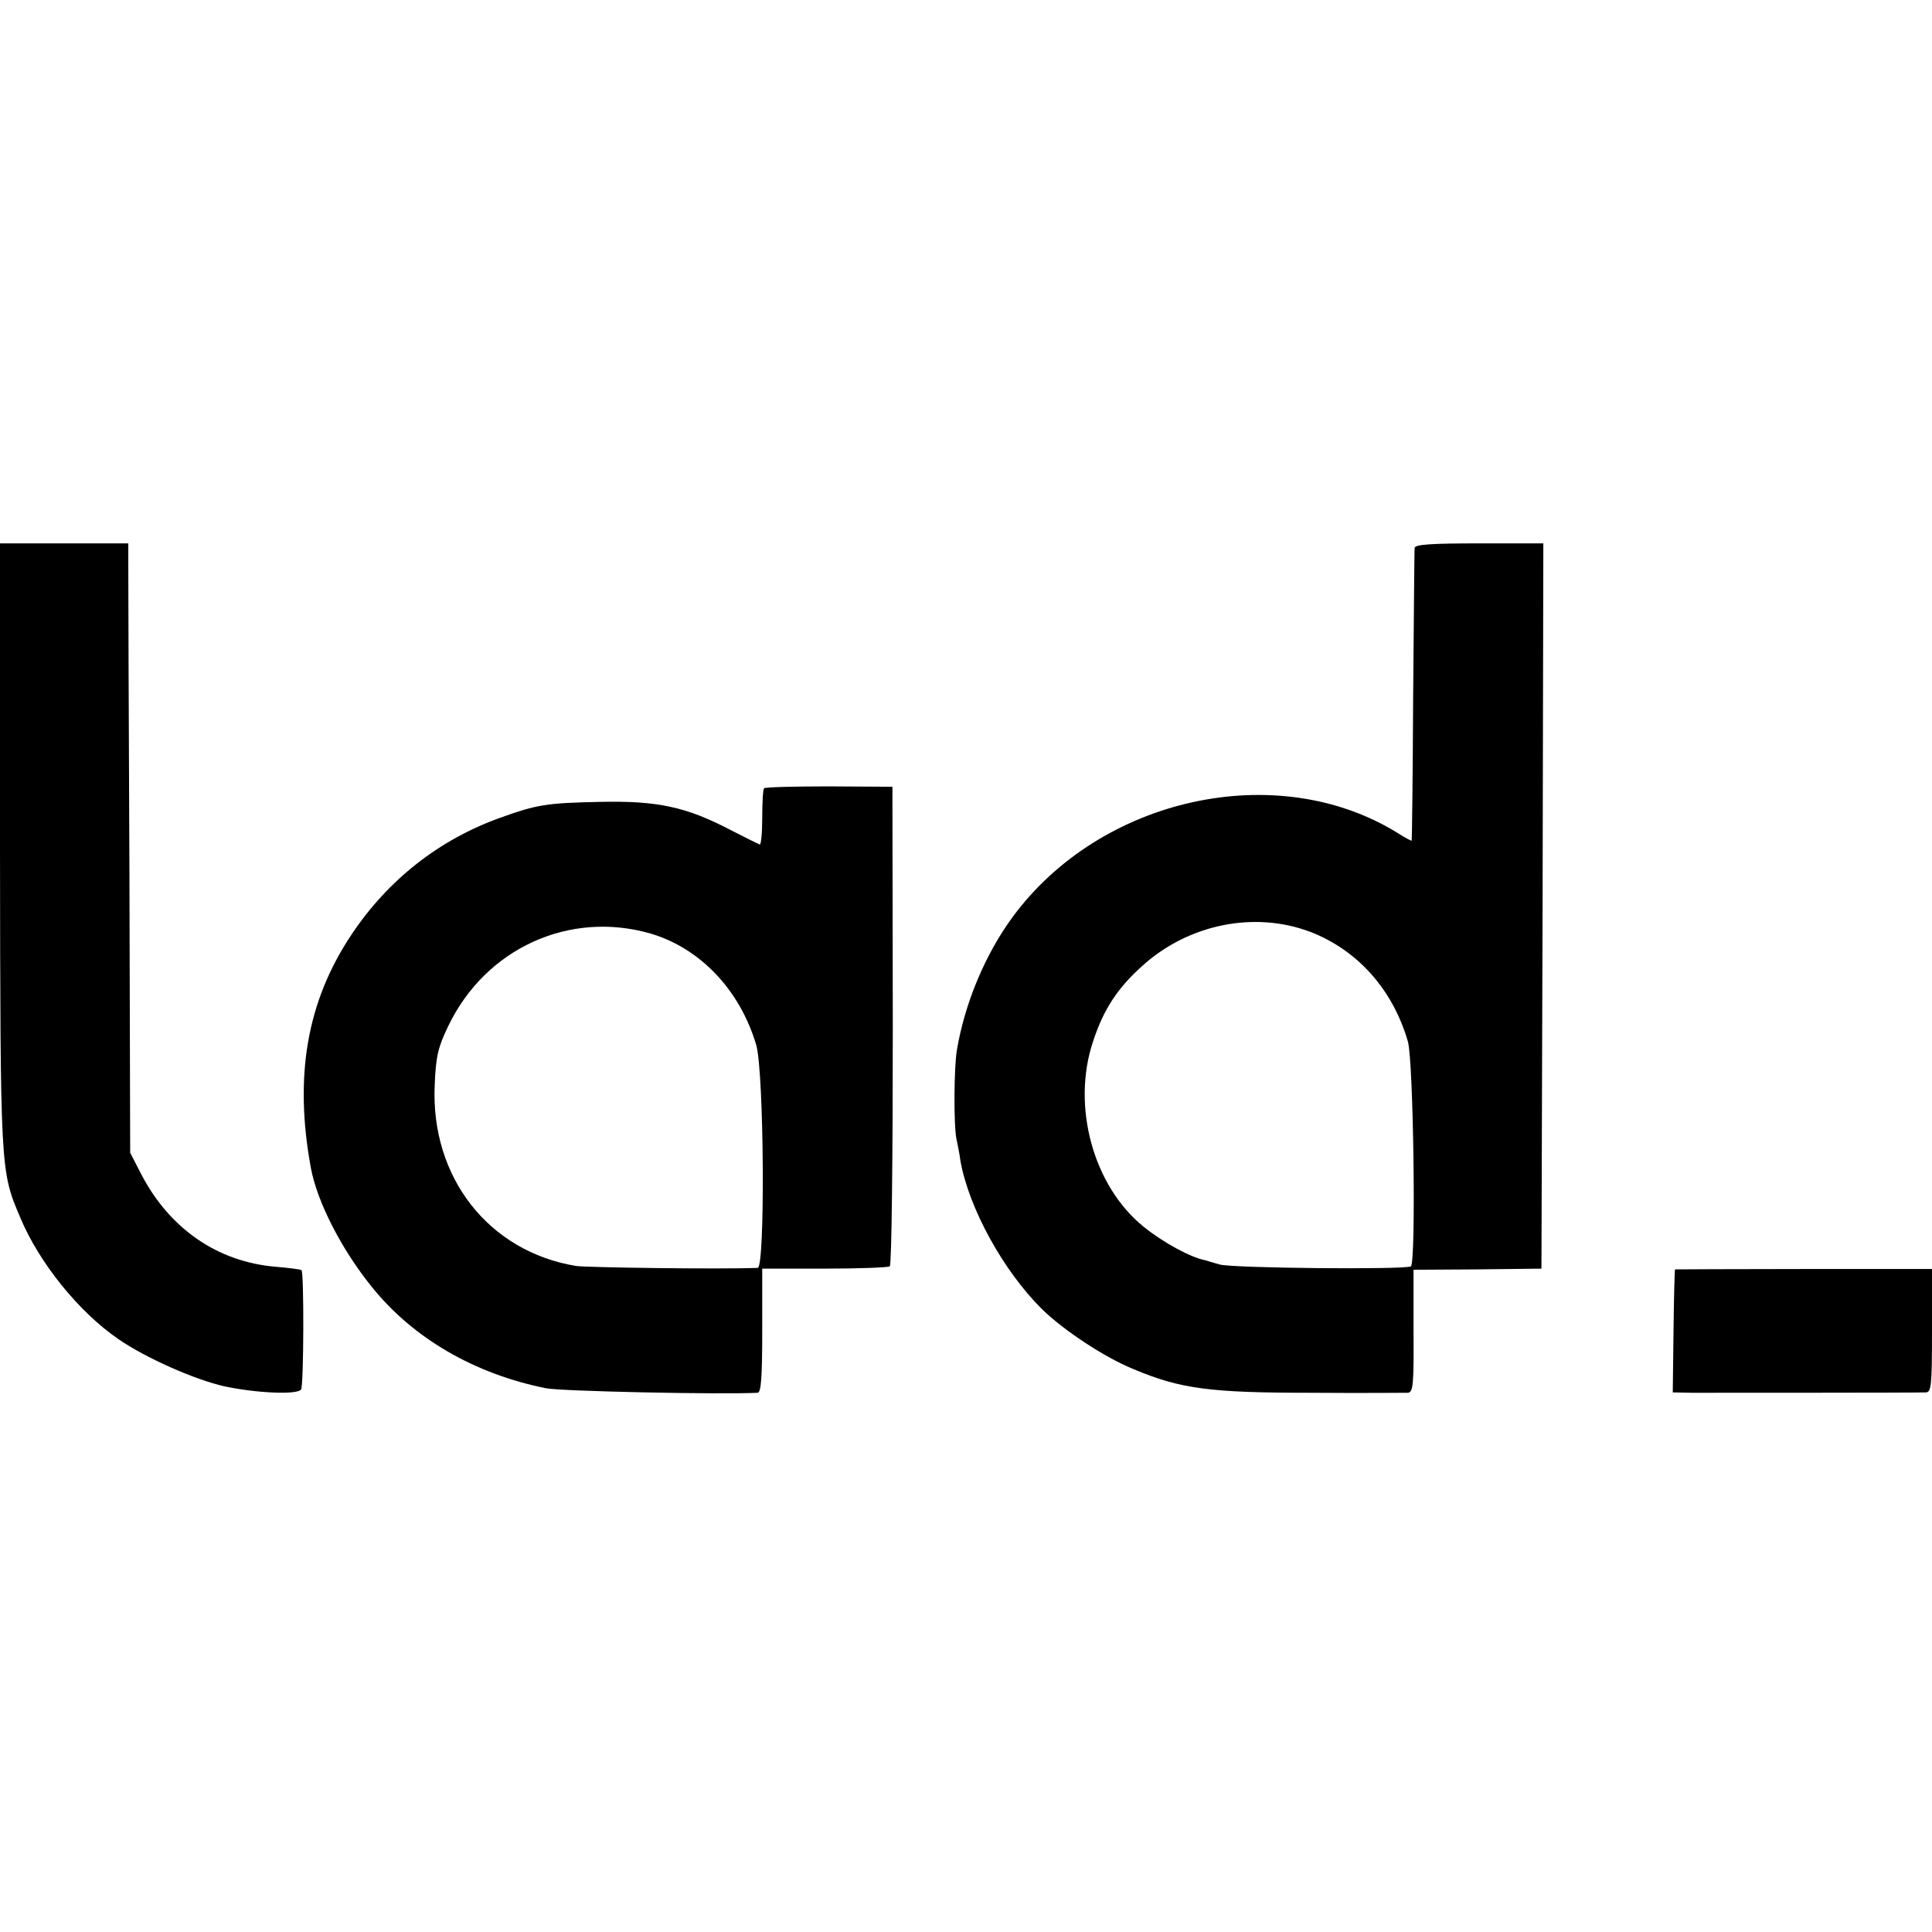 <?xml version="1.0" standalone="no"?>
<!DOCTYPE svg PUBLIC "-//W3C//DTD SVG 20010904//EN"
 "http://www.w3.org/TR/2001/REC-SVG-20010904/DTD/svg10.dtd">
<svg version="1.0" xmlns="http://www.w3.org/2000/svg"
 width="512pt" height="512pt" viewBox="0 0 512 512"
 preserveAspectRatio="xMidYMid meet">
<g transform="translate(0,512) scale(0.1,-0.1)"
fill="#000000" stroke="none">
<path d="M0 2878 c1 -860 1 -861 53 -983 50 -121 156 -252 261 -324 71 -49
201 -107 281 -125 85 -18 194 -23 203 -8 7 11 8 310 1 316 -2 2 -33 6 -69 9
-153 13 -279 100 -354 242 l-31 60 -2 745 c-2 410 -3 773 -3 808 l0 62 -170 0
-170 0 0 -802z"/>
<path d="M3749 3668 c-1 -7 -2 -184 -4 -393 -1 -209 -3 -381 -4 -383 0 -1 -18
8 -38 21 -319 197 -787 94 -1020 -224 -72 -98 -126 -227 -147 -351 -8 -45 -9
-203 -1 -238 3 -14 8 -38 10 -55 22 -126 114 -293 216 -394 57 -56 166 -128
242 -159 126 -53 204 -63 472 -63 132 -1 247 0 256 0 14 1 16 22 15 164 l0
162 169 1 170 2 3 961 2 961 -170 0 c-129 0 -170 -3 -171 -12z m-278 -1017
c126 -48 220 -153 260 -291 15 -52 22 -587 8 -596 -15 -9 -473 -5 -507 5 -18
5 -34 10 -37 11 -39 7 -112 47 -163 88 -135 108 -193 321 -135 493 28 85 65
141 131 200 122 110 296 145 443 90z"/>
<path d="M2025 3031 c-3 -2 -5 -38 -5 -78 0 -41 -3 -73 -7 -71 -5 2 -39 19
-78 39 -117 61 -193 77 -342 74 -146 -3 -169 -7 -267 -42 -162 -58 -297 -164
-394 -309 -119 -178 -153 -376 -108 -620 17 -90 81 -215 161 -314 109 -136
272 -231 462 -269 38 -8 461 -17 561 -12 9 1 12 41 12 165 l0 164 165 0 c91 0
168 3 173 6 5 3 8 290 8 638 l-1 633 -168 1 c-92 0 -170 -2 -172 -5z m-301
-385 c132 -39 237 -150 280 -295 21 -72 24 -591 4 -591 -101 -4 -453 1 -481 5
-232 38 -386 235 -375 479 3 77 9 101 36 157 99 206 321 307 536 245z"/>
<path d="M4439 1756 c-1 -1 -3 -74 -4 -163 l-2 -163 51 -1 c57 0 591 0 619 1
15 0 17 15 17 163 l0 164 -340 0 c-187 0 -341 -1 -341 -1z"/>
</g>
</svg>
